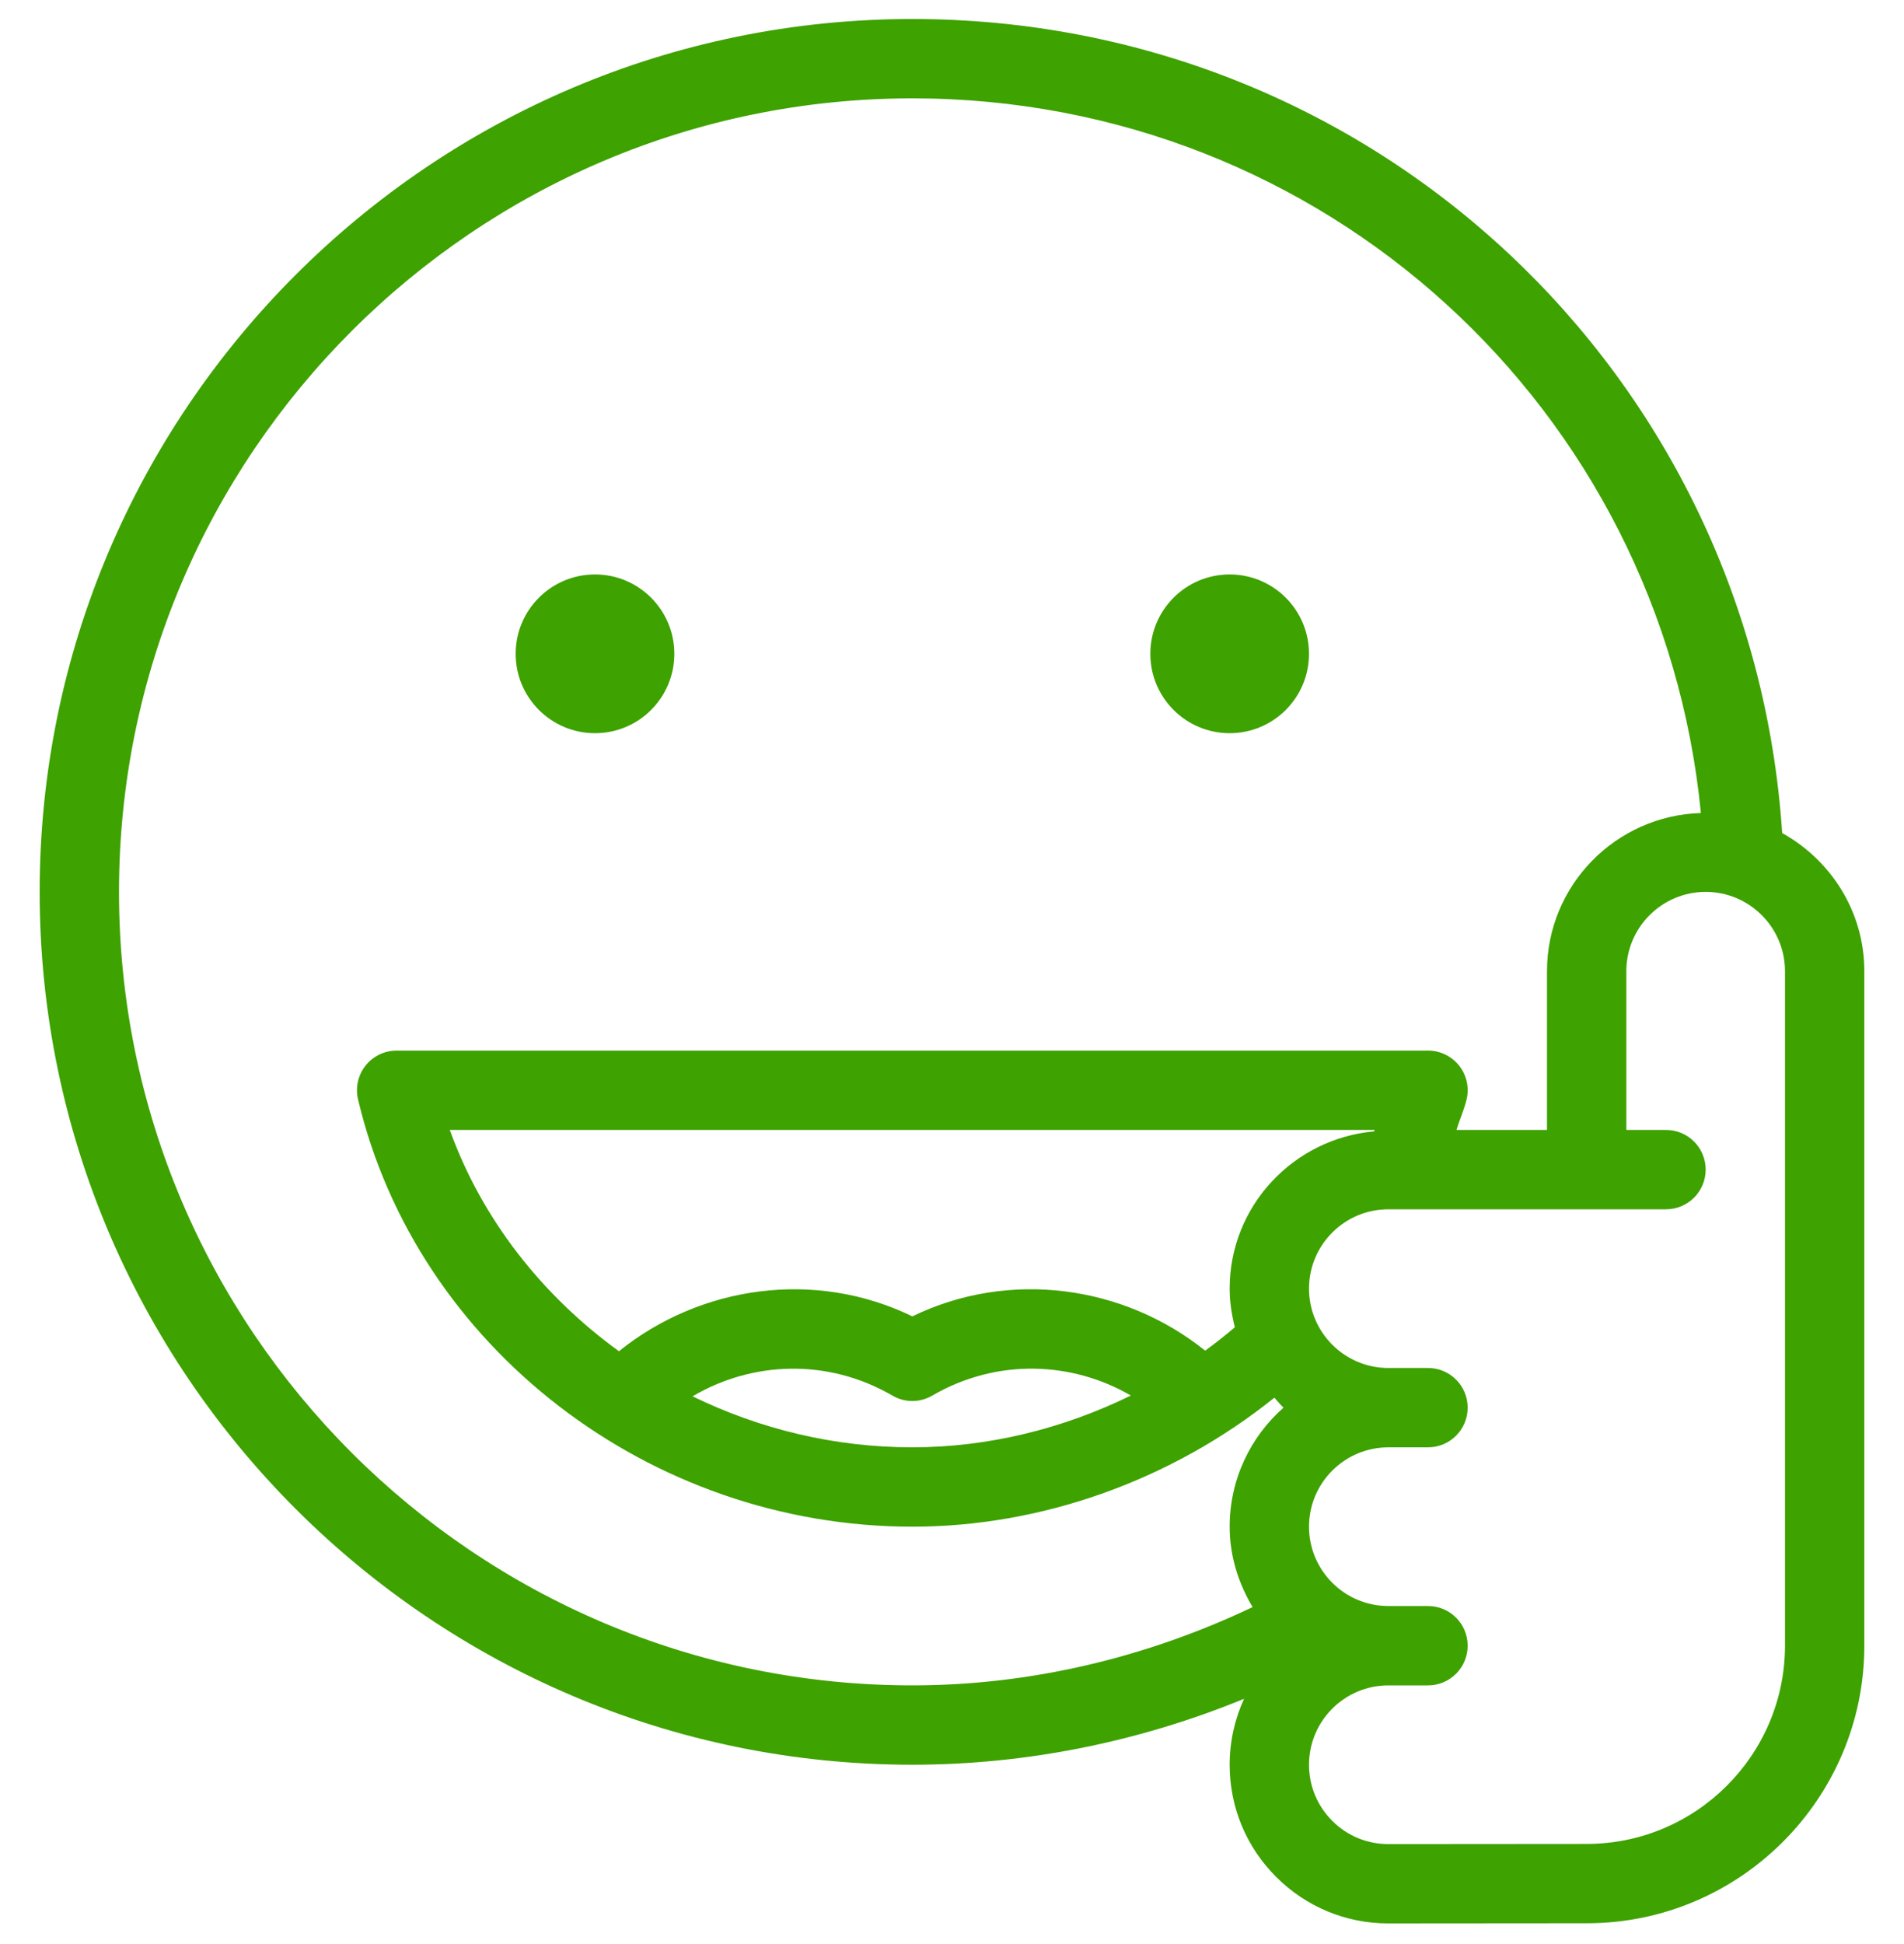 <?xml version="1.0" encoding="UTF-8"?>
<svg xmlns="http://www.w3.org/2000/svg" width="48" height="49" viewBox="0 0 48 49" fill="none">
  <path d="M33 16.48C33 17.584 32.105 18.48 31 18.48C29.895 18.48 29 17.584 29 16.48C29 15.375 29.895 14.479 31 14.479C32.105 14.479 33 15.375 33 16.48Z" fill="#3EA200"></path>
  <path d="M15 18.48C16.105 18.48 17 17.584 17 16.48C17 15.375 16.105 14.479 15 14.479C13.895 14.479 13 15.375 13 16.48C13 17.584 13.895 18.48 15 18.48Z" fill="#3EA200"></path>
  <path fill-rule="evenodd" clip-rule="evenodd" d="M44.929 20.997C44.162 9.446 34.66 0.479 23 0.479C10.869 0.479 1 10.349 1 22.48C1 34.61 10.869 44.48 23 44.48C25.877 44.48 28.723 43.901 31.363 42.818C31.131 43.324 31 43.887 31 44.48C31 45.55 31.417 46.554 32.174 47.31C32.929 48.063 33.932 48.48 34.998 48.48L40.006 48.476C43.862 48.474 47 45.333 47 41.476V24.48C47 22.977 46.158 21.681 44.929 20.997ZM3 22.48C3 11.452 11.972 2.479 23 2.479C33.383 2.479 41.88 10.301 42.88 20.492C40.73 20.557 39 22.316 39 24.48V28.48H36.718C36.75 28.374 36.788 28.27 36.826 28.166C36.881 28.015 36.936 27.865 36.973 27.712C37.044 27.413 36.975 27.101 36.785 26.86C36.595 26.62 36.306 26.48 36 26.48H10C9.694 26.48 9.405 26.62 9.216 26.858C9.026 27.099 8.956 27.411 9.026 27.71C10.501 33.95 16.377 38.48 23 38.48C26.279 38.48 29.543 37.302 32.127 35.229C32.157 35.261 32.185 35.294 32.214 35.327C32.259 35.38 32.305 35.433 32.357 35.48C31.525 36.214 31 37.286 31 38.48C31 39.224 31.223 39.909 31.578 40.507C28.909 41.777 25.979 42.48 23 42.48C11.972 42.48 3 33.507 3 22.48ZM31.131 33.454C31.052 33.141 31 32.817 31 32.48C31 30.397 32.606 28.7 34.643 28.516C34.647 28.503 34.653 28.492 34.657 28.48H11.339C12.153 30.738 13.673 32.658 15.604 34.058C17.654 32.404 20.548 31.986 23 33.179C25.452 31.989 28.335 32.4 30.382 34.043C30.639 33.857 30.888 33.66 31.131 33.454ZM28.509 35.174C26.793 36.016 24.899 36.48 23 36.48C21.033 36.48 19.144 36.017 17.46 35.194C18.956 34.312 20.864 34.227 22.497 35.175C22.808 35.358 23.192 35.358 23.503 35.175C25.125 34.233 27.02 34.31 28.509 35.174ZM40.004 46.476C42.759 46.474 45 44.231 45 41.476V24.48C45 23.376 44.102 22.48 43 22.48C41.898 22.48 41 23.376 41 24.48V28.48H42C42.553 28.48 43 28.927 43 29.48C43 30.032 42.553 30.48 42 30.48H35C33.898 30.48 33 31.376 33 32.48C33 33.583 33.898 34.48 35 34.48H36C36.553 34.48 37 34.927 37 35.48C37 36.032 36.553 36.48 36 36.48H35C33.898 36.48 33 37.376 33 38.48C33 39.583 33.898 40.48 35 40.48H36C36.553 40.48 37 40.927 37 41.48C37 42.032 36.553 42.48 36 42.48H35C33.898 42.48 33 43.376 33 44.48C33 45.015 33.208 45.517 33.587 45.895C33.964 46.273 34.466 46.48 34.998 46.48L40.004 46.476Z" fill="#3EA200"></path>
</svg>
